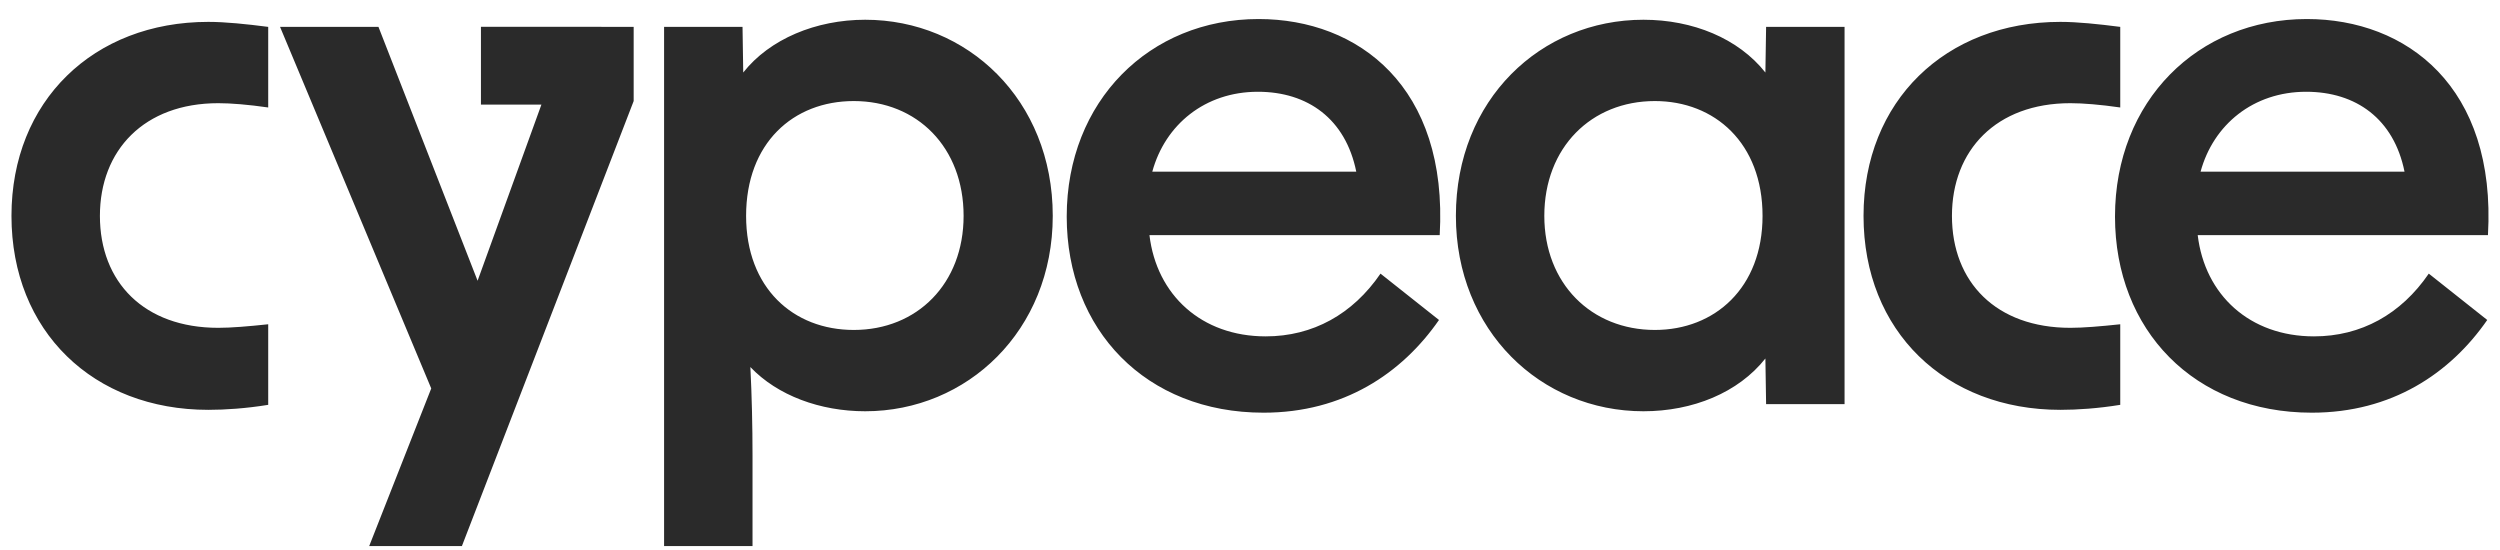 <svg width="109" height="24" viewBox="0 0 109 24" fill="none" xmlns="http://www.w3.org/2000/svg">
<path fill-rule="evenodd" clip-rule="evenodd" d="M55.091 17.993C49.961 17.993 46.509 14.386 46.509 9.443C46.509 4.406 50.116 0.83 54.873 0.83C59.226 0.83 63.144 3.784 62.771 10.251H50.116C50.427 12.863 52.386 14.666 55.184 14.666C57.236 14.666 58.978 13.703 60.19 11.93L62.74 13.951C61.123 16.283 58.573 17.993 55.091 17.993ZM50.24 7.484H59.133C58.667 5.183 57.019 4.001 54.842 4.001C52.541 4.001 50.8 5.432 50.24 7.484ZM28.954 1.172V23.808H32.81V19.859C32.81 18.584 32.779 17.247 32.716 16.003C33.898 17.247 35.763 17.931 37.722 17.931C42.169 17.931 45.9 14.418 45.9 9.412C45.9 4.343 42.169 0.861 37.722 0.861C35.577 0.861 33.556 1.701 32.405 3.162L32.374 1.172H28.954ZM37.225 14.386C34.582 14.386 32.53 12.552 32.53 9.412C32.53 6.24 34.582 4.406 37.225 4.406C39.992 4.406 42.013 6.427 42.013 9.412C42.013 12.366 39.992 14.386 37.225 14.386ZM9.082 17.869C4.076 17.869 0.5 14.449 0.5 9.412C0.5 4.406 4.076 0.954 9.082 0.954C9.828 0.954 10.73 1.048 11.694 1.172V4.686C10.823 4.561 10.077 4.499 9.517 4.499C6.283 4.499 4.356 6.551 4.356 9.412C4.356 12.303 6.283 14.293 9.517 14.293C10.077 14.293 10.823 14.231 11.694 14.138V17.651C10.73 17.807 9.828 17.869 9.082 17.869ZM16.097 23.808L18.802 16.936L12.21 1.172H16.501L17.764 4.406L20.823 12.241L23.606 4.56H20.969V1.168H26.222V1.172H27.628V4.406L20.139 23.808H16.097ZM63.477 9.412C63.477 14.418 67.177 17.931 71.654 17.931C73.8 17.931 75.79 17.123 76.971 15.63L77.002 17.62H80.423V1.172H77.002L76.971 3.162C75.79 1.669 73.8 0.861 71.654 0.861C67.177 0.861 63.477 4.343 63.477 9.412ZM72.152 14.386C69.385 14.386 67.332 12.366 67.332 9.412C67.332 6.427 69.385 4.406 72.152 4.406C74.764 4.406 76.847 6.24 76.847 9.412C76.847 12.552 74.764 14.386 72.152 14.386ZM89.831 17.869C84.825 17.869 81.25 14.449 81.25 9.412C81.25 4.406 84.825 0.954 89.831 0.954C90.578 0.954 91.479 1.048 92.443 1.172V4.686C91.573 4.561 90.826 4.499 90.267 4.499C87.033 4.499 85.105 6.551 85.105 9.412C85.105 12.303 87.033 14.293 90.267 14.293C90.826 14.293 91.573 14.231 92.443 14.138V17.651C91.479 17.807 90.578 17.869 89.831 17.869ZM92.214 9.443C92.214 14.386 95.665 17.993 100.795 17.993C104.278 17.993 106.827 16.283 108.444 13.951L105.895 11.93C104.682 13.703 102.941 14.666 100.889 14.666C98.09 14.666 96.131 12.863 95.82 10.251H108.475C108.848 3.784 104.931 0.83 100.578 0.83C95.82 0.83 92.214 4.406 92.214 9.443ZM104.837 7.484H95.945C96.504 5.432 98.246 4.001 100.547 4.001C102.723 4.001 104.371 5.183 104.837 7.484Z" fill="#2A2A2A"/>
</svg>
